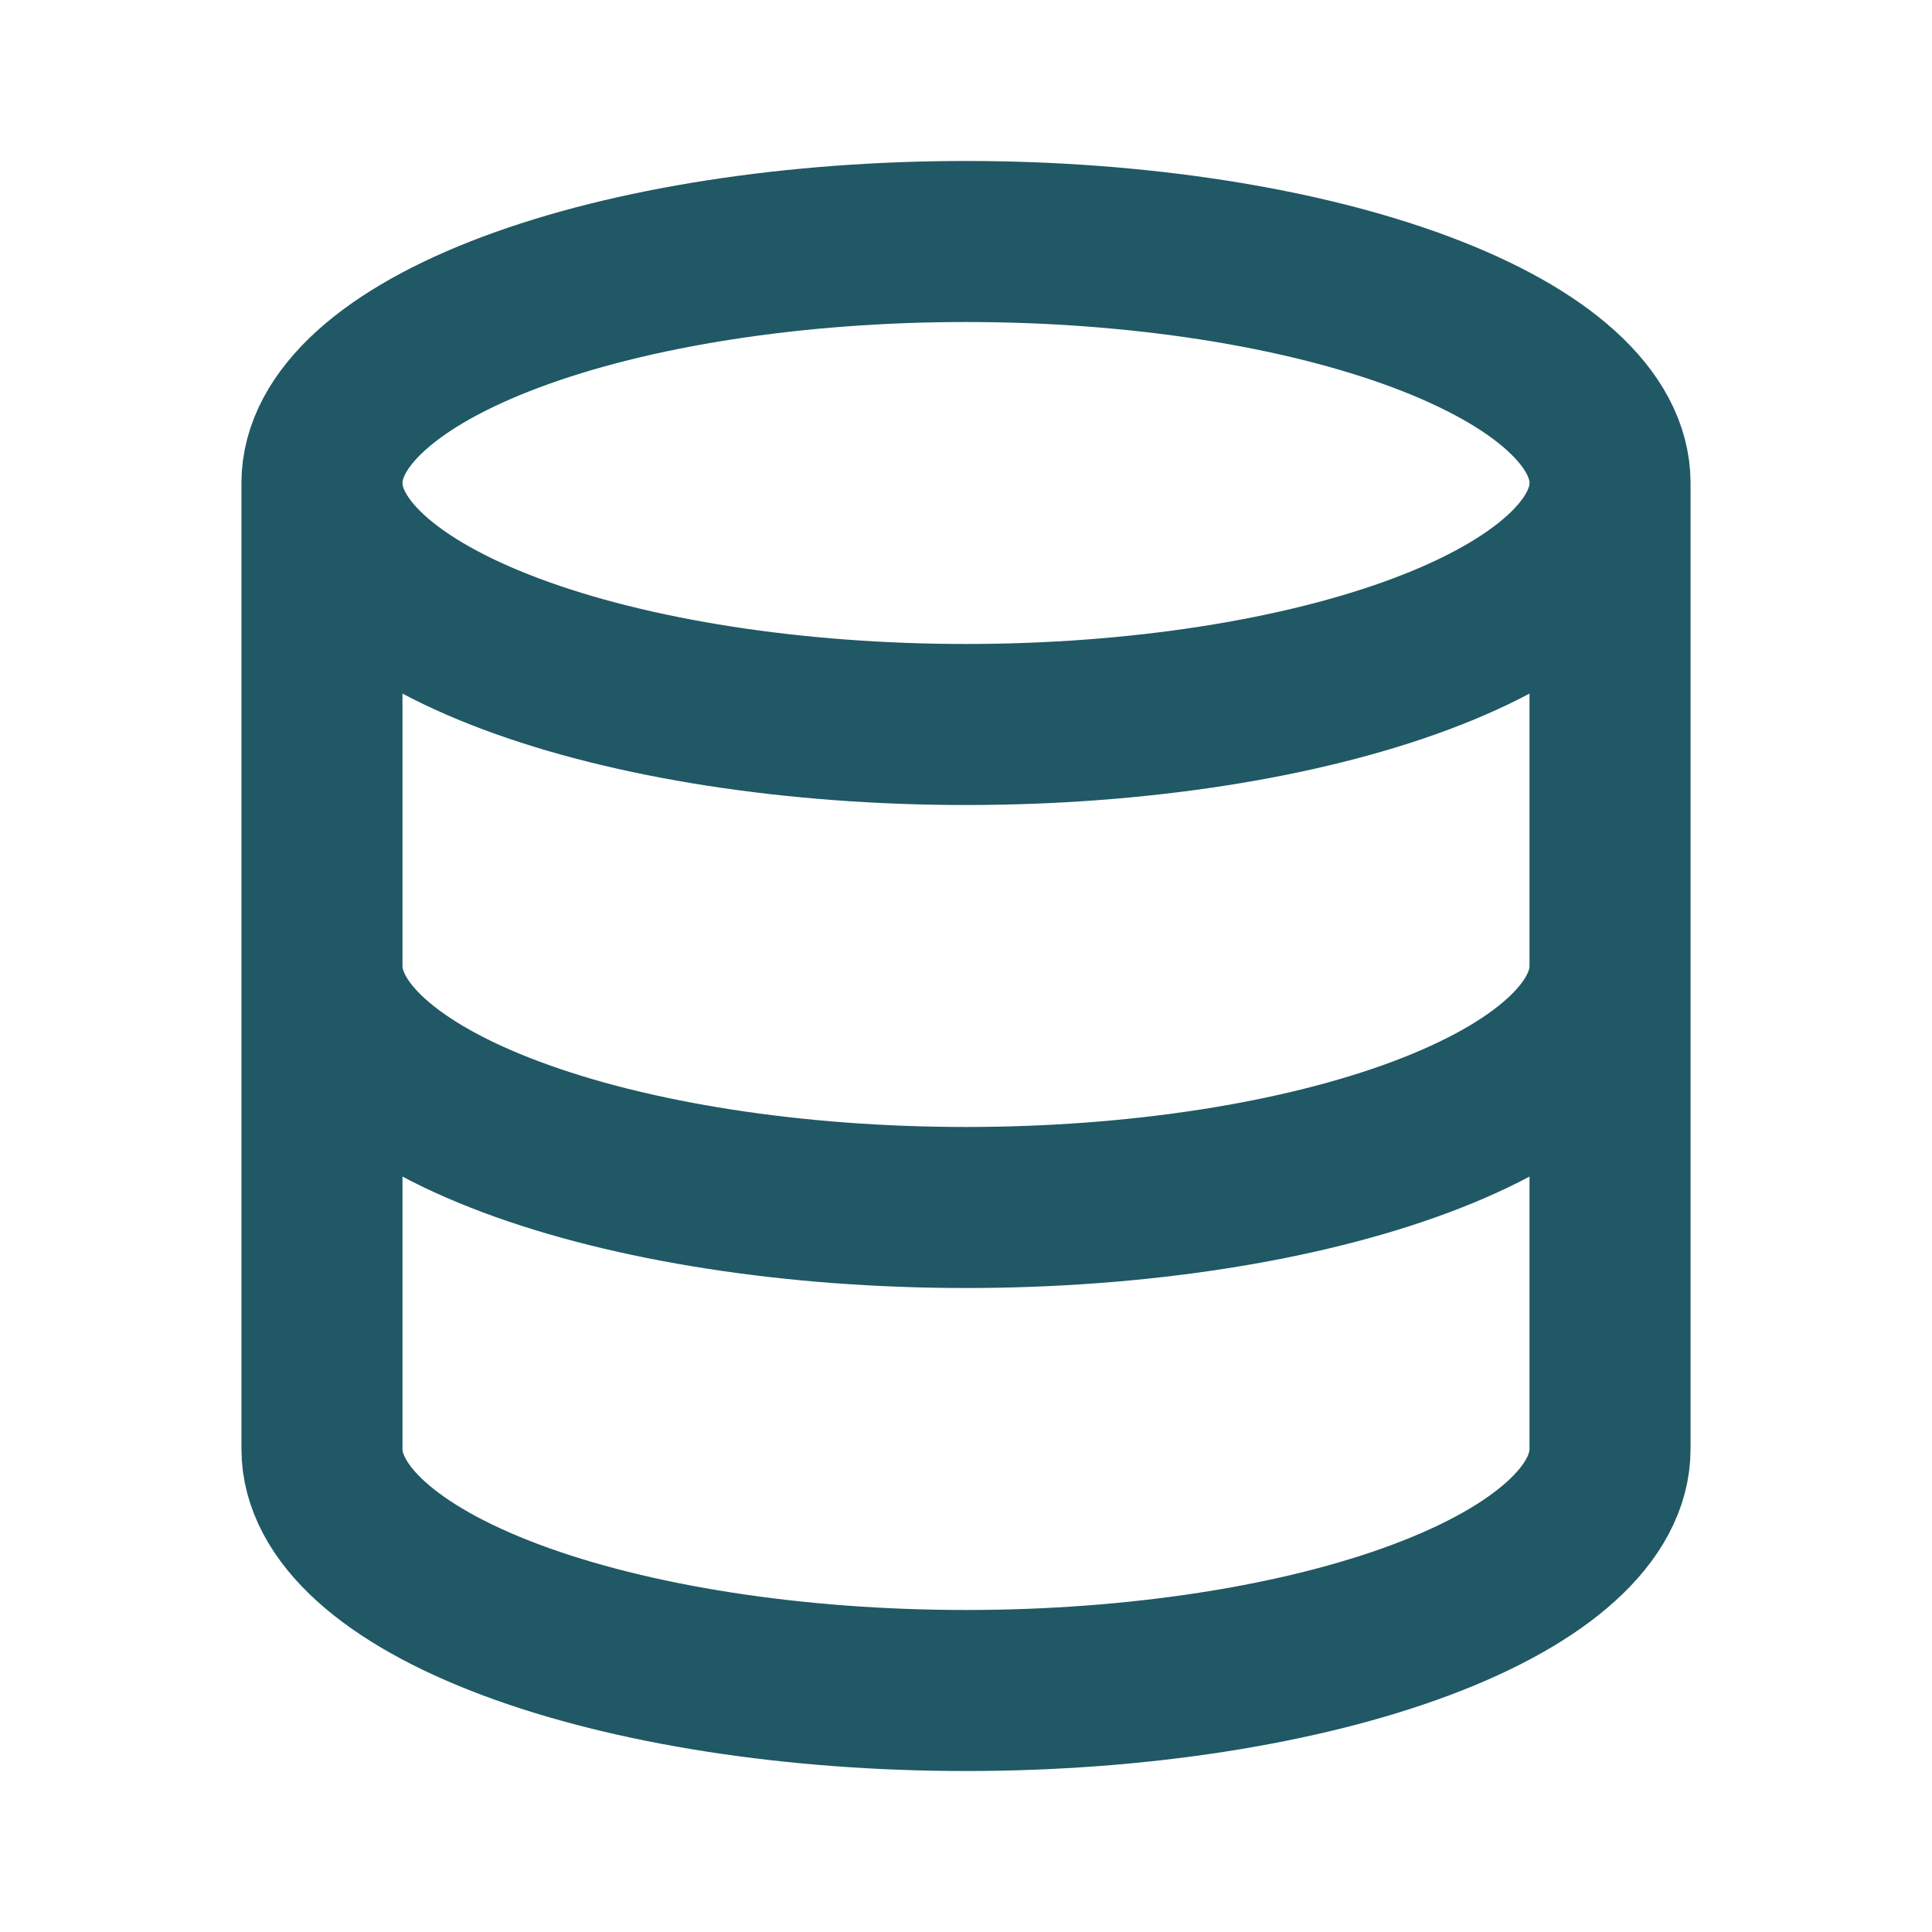 <svg width="20" height="20" viewBox="0 0 20 20" fill="none" xmlns="http://www.w3.org/2000/svg">
<path d="M3.333 5C3.333 5.663 4.036 6.299 5.286 6.768C6.536 7.237 8.232 7.5 10 7.5C11.768 7.5 13.464 7.237 14.714 6.768C15.964 6.299 16.667 5.663 16.667 5M3.333 5C3.333 4.337 4.036 3.701 5.286 3.232C6.536 2.763 8.232 2.5 10 2.5C11.768 2.5 13.464 2.763 14.714 3.232C15.964 3.701 16.667 4.337 16.667 5M3.333 5V10M16.667 5V10M3.333 10C3.333 10.663 4.036 11.299 5.286 11.768C6.536 12.237 8.232 12.5 10 12.5C11.768 12.5 13.464 12.237 14.714 11.768C15.964 11.299 16.667 10.663 16.667 10M3.333 10V15C3.333 15.663 4.036 16.299 5.286 16.768C6.536 17.237 8.232 17.5 10 17.5C11.768 17.5 13.464 17.237 14.714 16.768C15.964 16.299 16.667 15.663 16.667 15V10" stroke="#205865" stroke-width="1.667" stroke-linecap="round" stroke-linejoin="round"/>
</svg>
